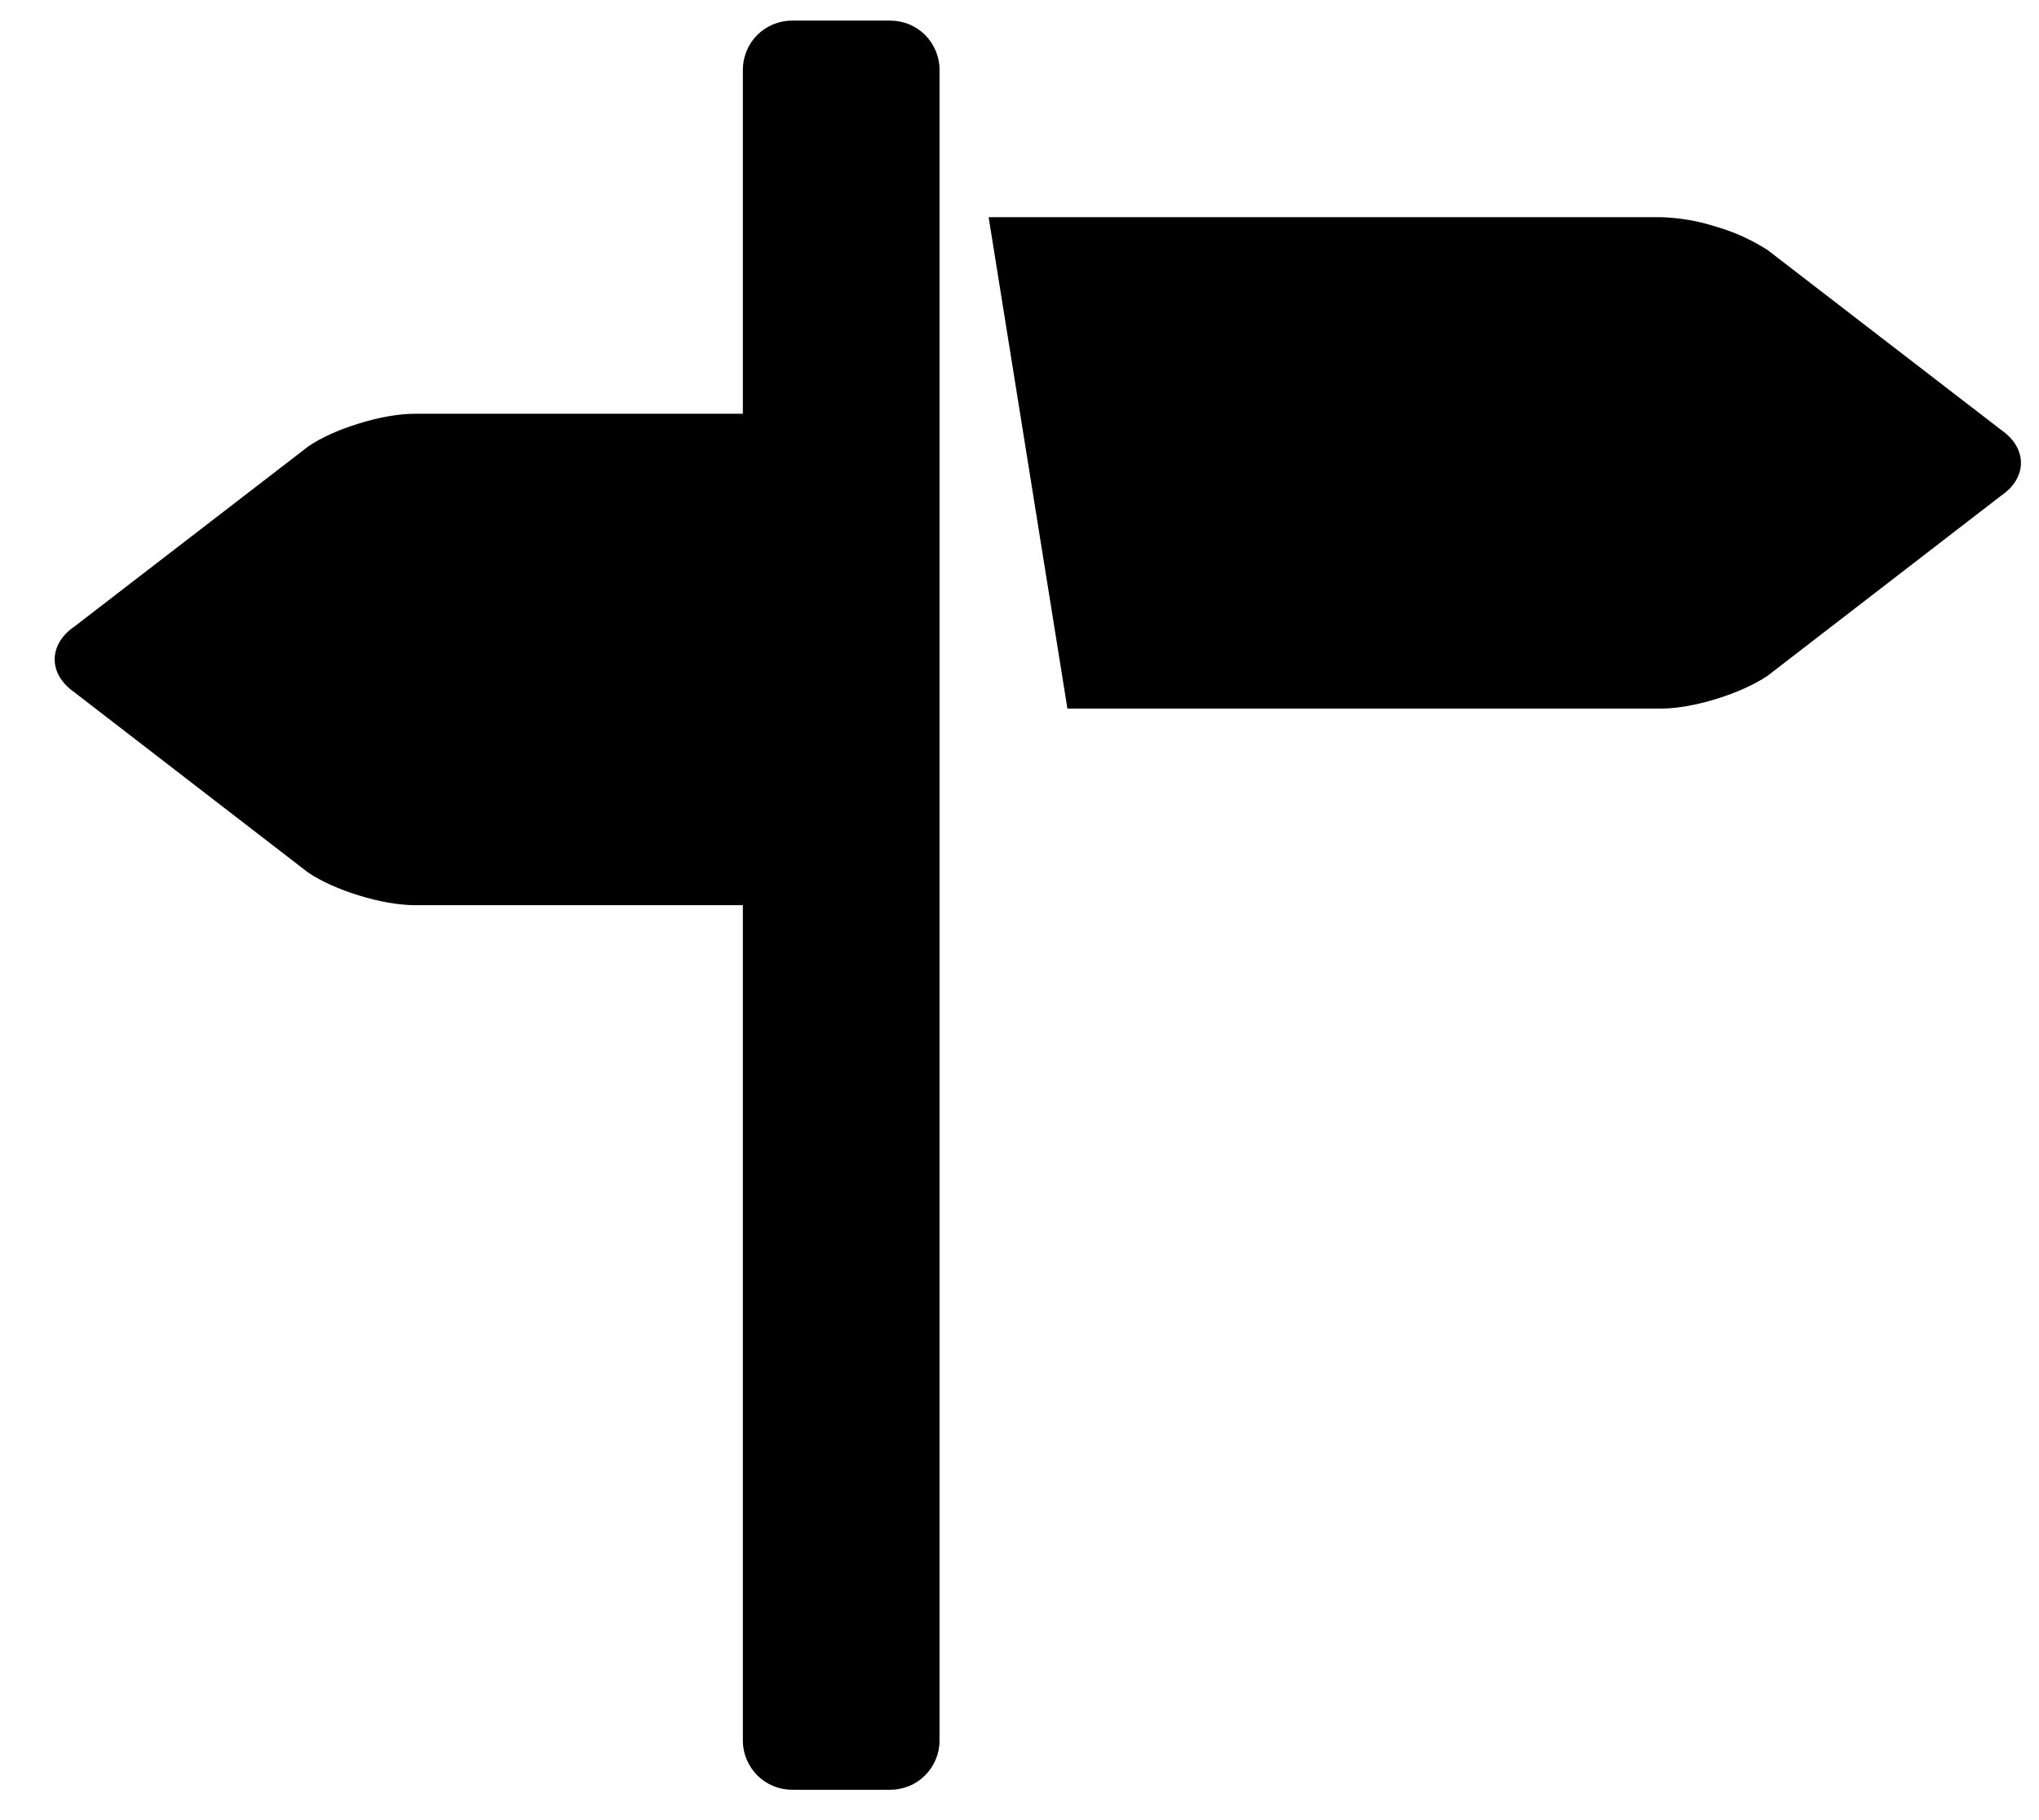 <svg width="28" height="25" viewBox="0 0 28 25" fill="none" xmlns="http://www.w3.org/2000/svg">
<path d="M27.48 5.905L24.274 3.435C24.056 3.295 23.819 3.187 23.57 3.115C23.323 3.035 23.065 2.99 22.805 2.983H13.576L14.658 9.733H22.805C23.026 9.733 23.303 9.683 23.569 9.6C23.835 9.518 24.092 9.405 24.273 9.282L27.479 6.809C27.661 6.686 27.752 6.522 27.752 6.358C27.752 6.193 27.661 6.03 27.48 5.905ZM12.226 0.283H10.877C10.697 0.283 10.526 0.354 10.399 0.48C10.273 0.607 10.201 0.779 10.201 0.958V5.683H5.698C5.474 5.683 5.198 5.733 4.932 5.816C4.665 5.897 4.41 6.009 4.229 6.135L1.023 8.605C0.841 8.728 0.751 8.893 0.751 9.058C0.751 9.221 0.841 9.384 1.023 9.51L4.229 11.983C4.41 12.106 4.665 12.219 4.932 12.3C5.198 12.383 5.474 12.433 5.698 12.433H10.201V23.908C10.201 24.087 10.273 24.258 10.399 24.385C10.526 24.512 10.697 24.583 10.877 24.583H12.226C12.405 24.583 12.577 24.512 12.704 24.385C12.83 24.258 12.902 24.087 12.902 23.908V0.958C12.902 0.779 12.83 0.607 12.704 0.48C12.577 0.354 12.405 0.283 12.226 0.283Z" fill="black"/>
</svg>
